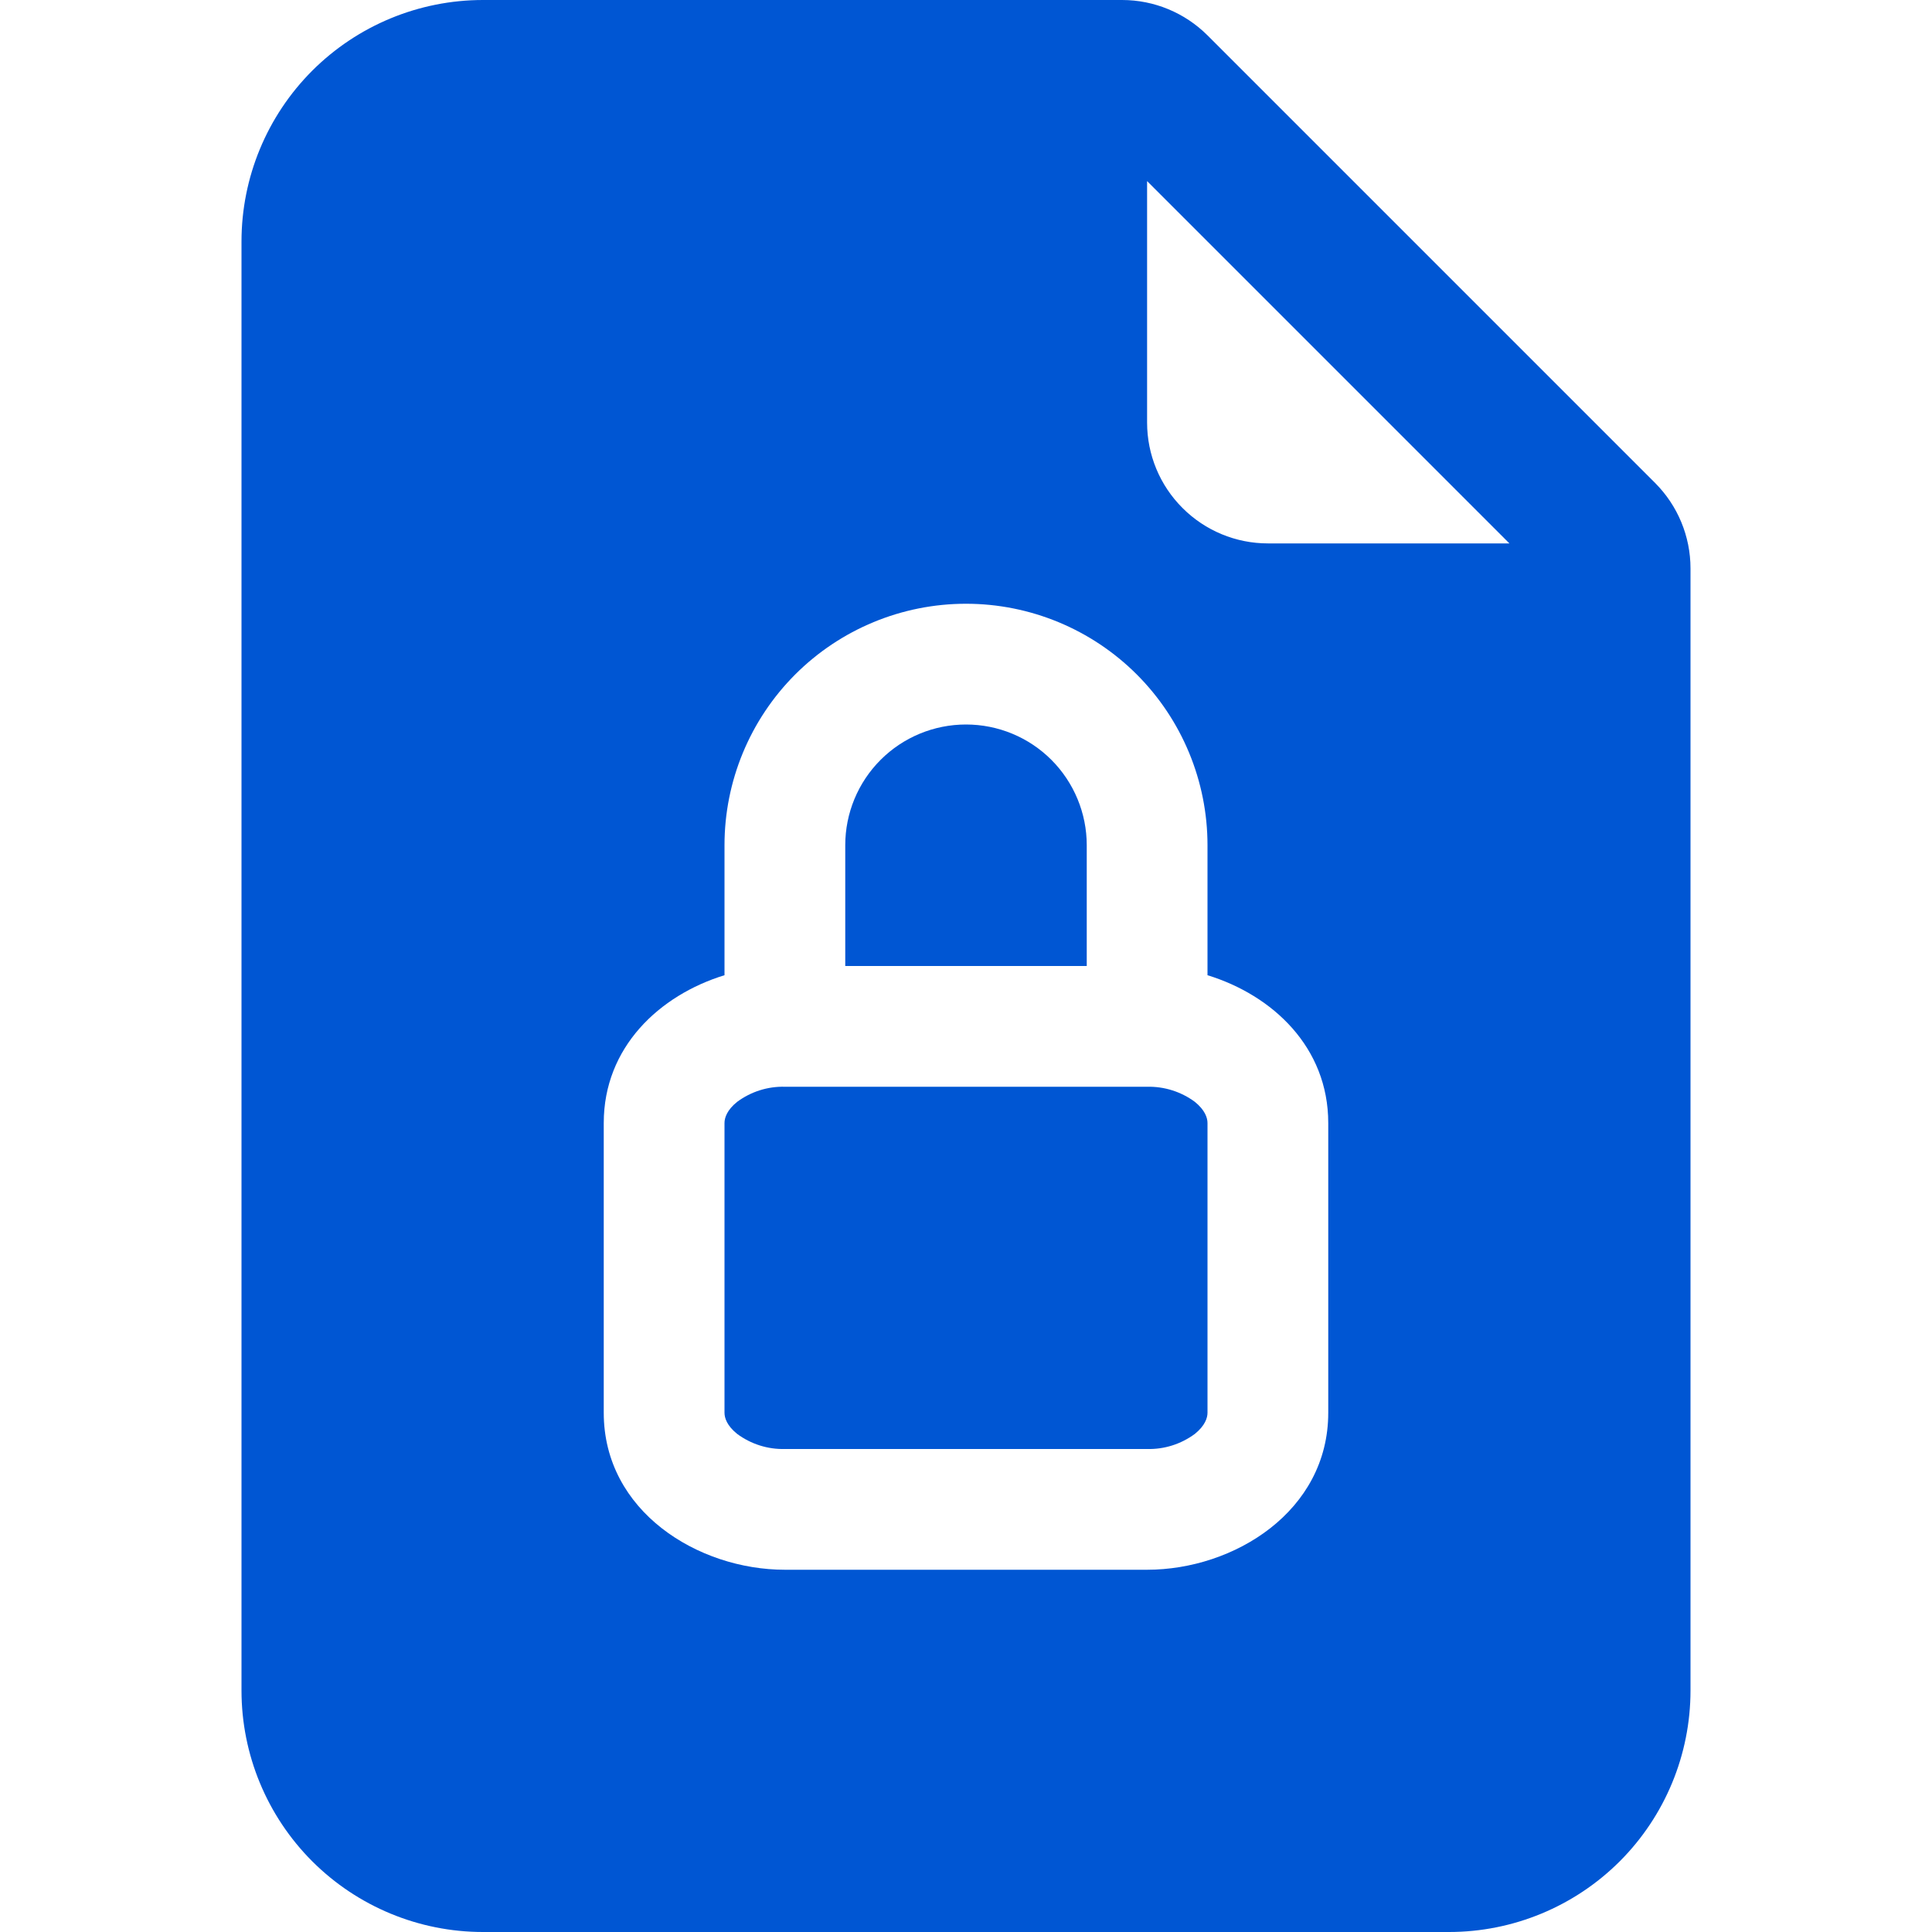 <?xml version="1.0" encoding="UTF-8"?>
<svg xmlns="http://www.w3.org/2000/svg" width="30" height="30" viewBox="0 0 30 30" fill="none">
  <path d="M13.125 13.125C13.125 12.628 13.322 12.151 13.674 11.799C14.026 11.447 14.503 11.25 15 11.25C15.497 11.25 15.974 11.447 16.326 11.799C16.677 12.151 16.875 12.628 16.875 13.125V15H13.125V13.125ZM11.25 17.438C11.25 17.359 11.287 17.237 11.447 17.109C11.661 16.951 11.921 16.868 12.188 16.875H17.812C18.078 16.869 18.339 16.951 18.553 17.109C18.712 17.237 18.75 17.359 18.75 17.438V21.938C18.75 22.016 18.712 22.138 18.553 22.266C18.339 22.424 18.079 22.507 17.812 22.5H12.188C11.921 22.507 11.661 22.424 11.447 22.266C11.287 22.138 11.25 22.016 11.25 21.938V17.438Z" fill="#0056D3"></path>
  <path d="M17.424 0H7.5C6.505 0 5.552 0.395 4.848 1.098C4.145 1.802 3.75 2.755 3.75 3.75V26.25C3.75 27.245 4.145 28.198 4.848 28.902C5.552 29.605 6.505 30 7.5 30H22.5C23.495 30 24.448 29.605 25.152 28.902C25.855 28.198 26.25 27.245 26.25 26.25V8.826C26.25 8.328 26.052 7.852 25.701 7.5L18.75 0.549C18.398 0.198 17.922 0 17.424 0V0ZM17.812 6.562V2.812L23.438 8.438H19.688C19.19 8.438 18.713 8.24 18.362 7.888C18.01 7.537 17.812 7.06 17.812 6.562ZM18.75 13.125V15.143C19.762 15.454 20.625 16.262 20.625 17.438V21.938C20.625 23.468 19.161 24.375 17.812 24.375H12.188C10.839 24.375 9.375 23.468 9.375 21.938V17.438C9.375 16.262 10.238 15.454 11.25 15.143V13.125C11.25 12.13 11.645 11.177 12.348 10.473C13.052 9.77 14.005 9.375 15 9.375C15.995 9.375 16.948 9.77 17.652 10.473C18.355 11.177 18.75 12.13 18.75 13.125Z" fill="#0056D3"></path>
</svg>
